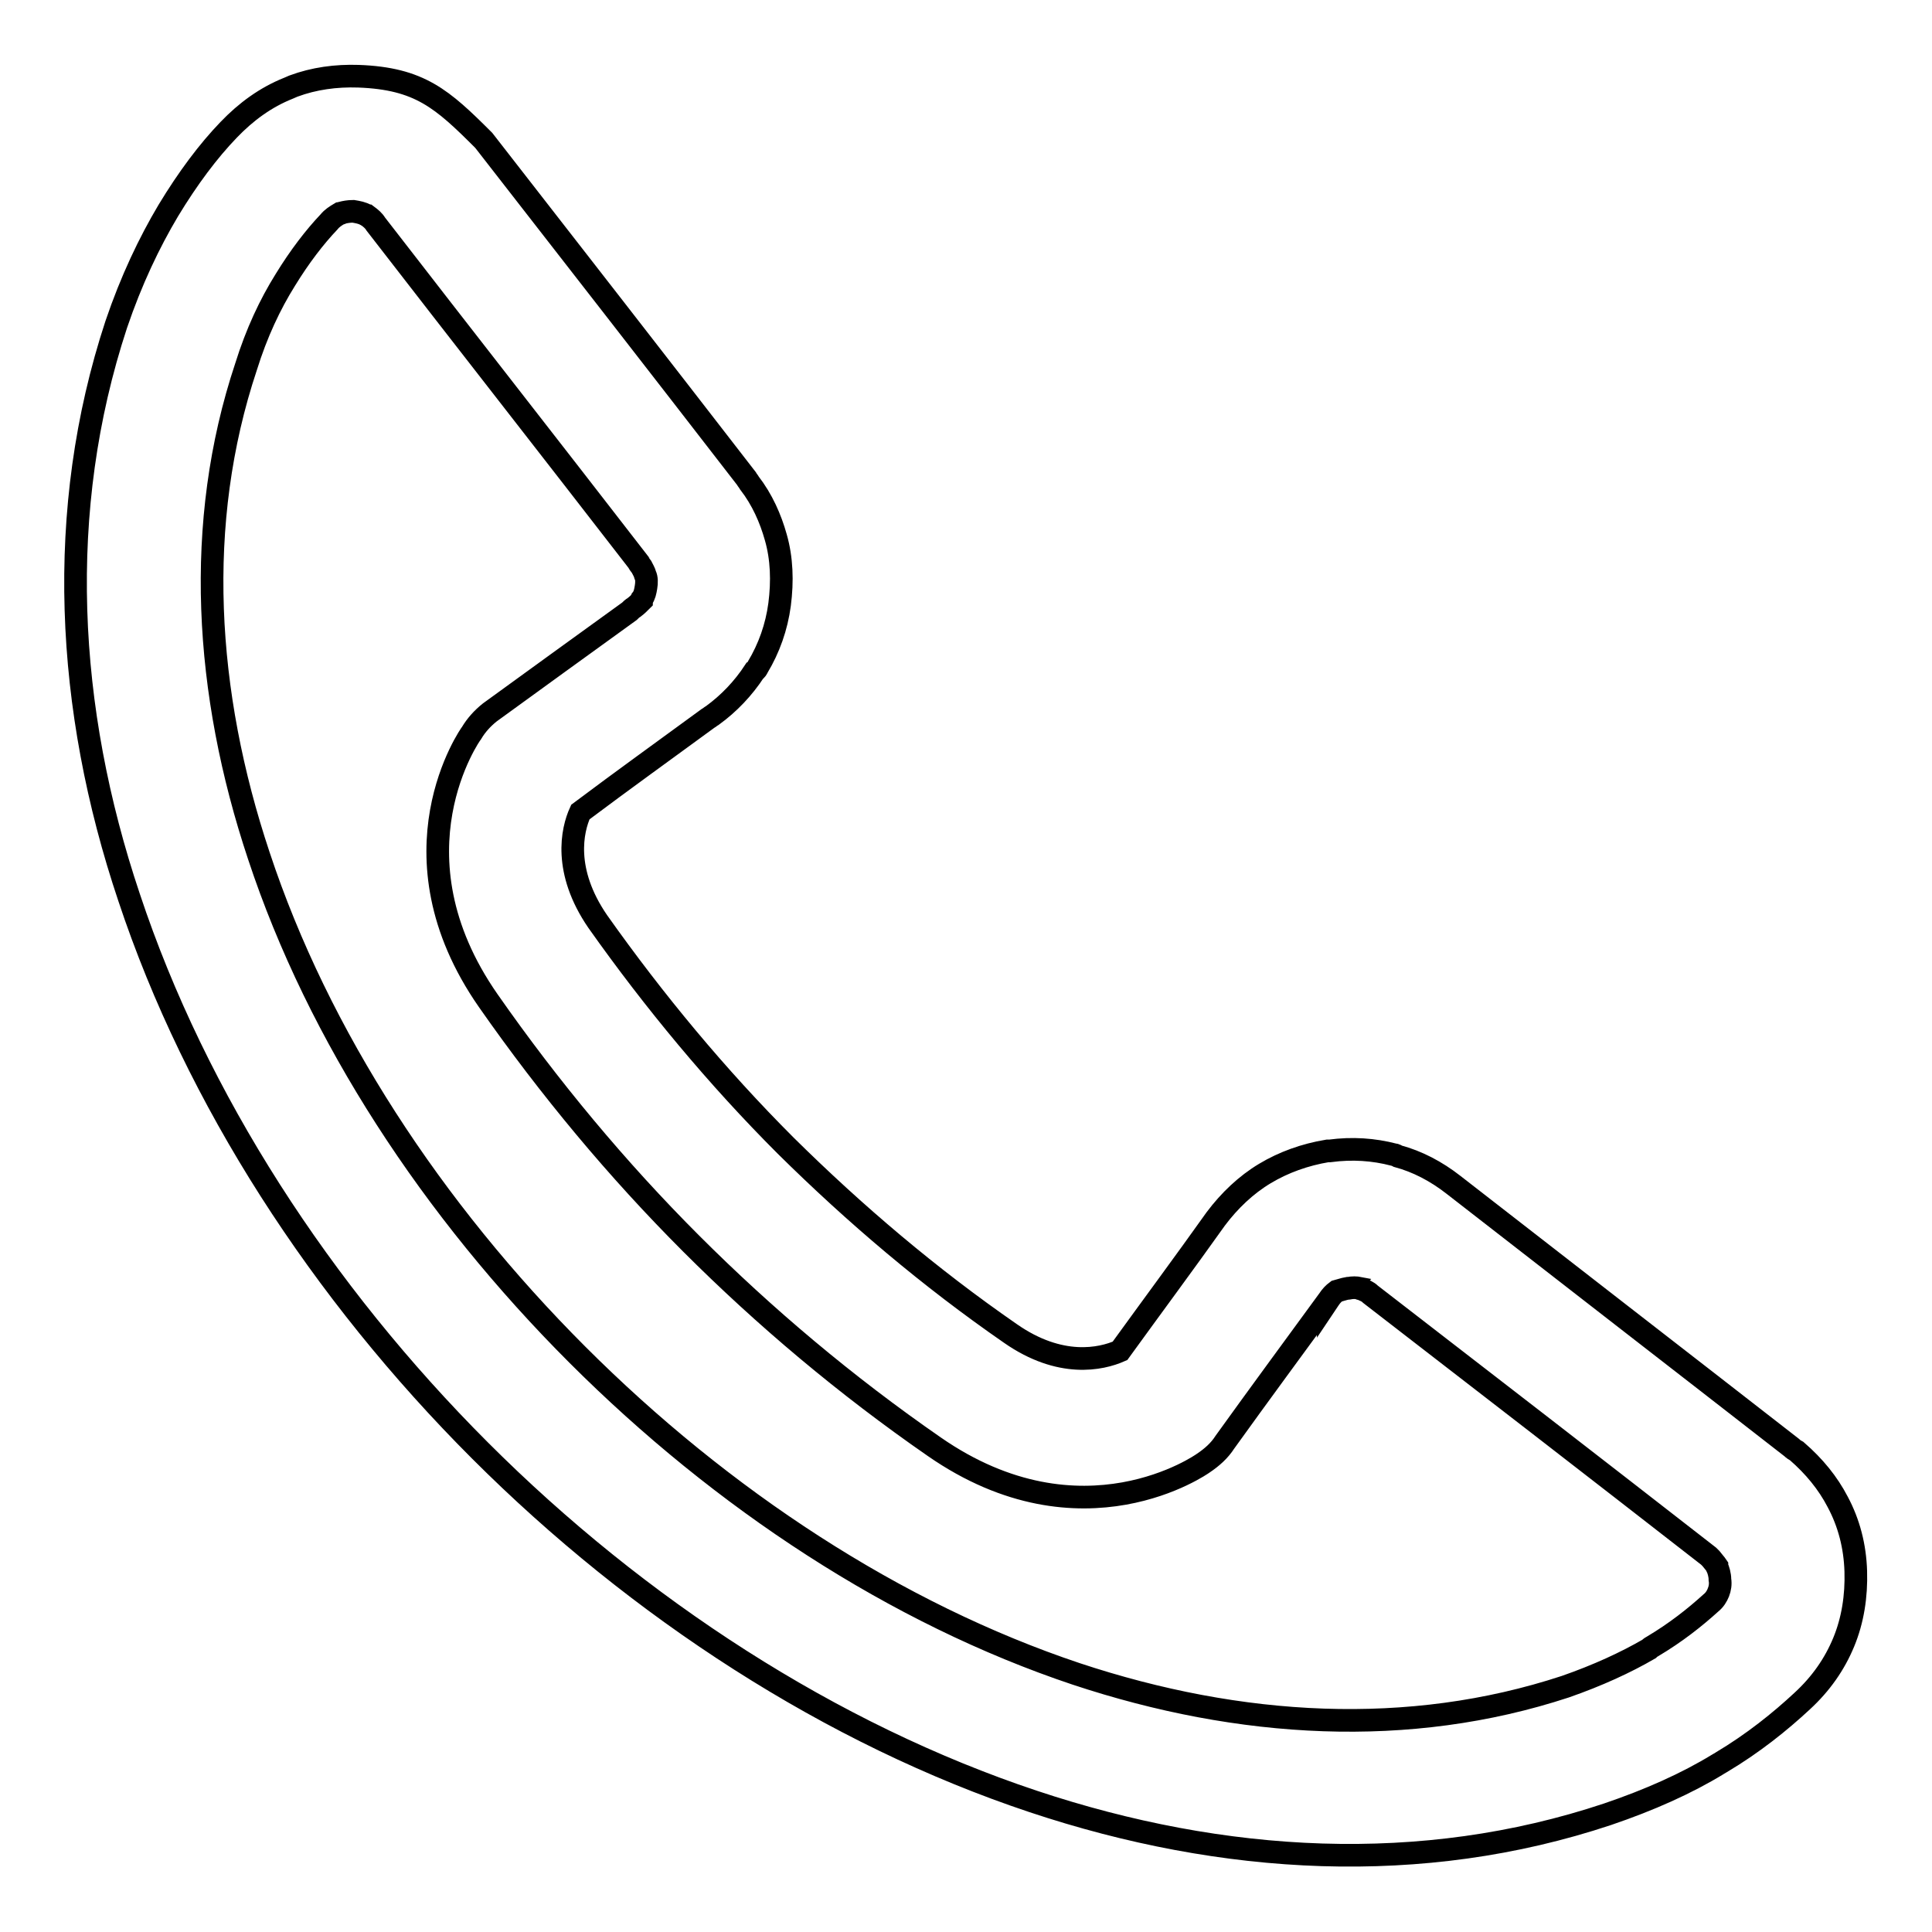 <?xml version="1.0" encoding="utf-8"?>
<!-- Svg Vector Icons : http://www.onlinewebfonts.com/icon -->
<!DOCTYPE svg PUBLIC "-//W3C//DTD SVG 1.1//EN" "http://www.w3.org/Graphics/SVG/1.1/DTD/svg11.dtd">
<svg version="1.1" xmlns="http://www.w3.org/2000/svg" xmlns:xlink="http://www.w3.org/1999/xlink" x="0px" y="0px" viewBox="0 0 256 256" enable-background="new 0 0 256 256" xml:space="preserve">
<g><g><path stroke-width="3" fill-opacity="0" stroke="#000000"  d="M64.1,18.6c11.6,14.9,23.2,29.8,34.8,44.8c0.1,0.2,0.3,0.4,0.4,0.6c1.7,2.2,2.8,4.7,3.5,7.2c0.8,2.8,0.9,5.8,0.5,8.9c-0.4,3-1.4,5.8-2.9,8.3c-0.1,0.2-0.2,0.4-0.4,0.5c-1.5,2.3-3.4,4.3-5.6,5.9c-0.2,0.1-0.4,0.3-0.6,0.4c-5.6,4.1-11.3,8.2-16.9,12.4c-1.1,2.4-2.3,7.8,2.3,14.5c7.5,10.6,15.8,20.6,24.9,29.7l0,0h0c9.2,9.1,19.1,17.5,29.8,24.9c6.6,4.6,12,3.4,14.5,2.3c4.2-5.8,8.5-11.6,12.7-17.5h0c1.8-2.4,4-4.5,6.5-6l0,0c2.5-1.5,5.3-2.5,8.3-3c0.1,0,0.2,0,0.3,0c3-0.4,5.8-0.2,8.5,0.5c0.2,0,0.3,0.1,0.5,0.2c2.6,0.7,5.1,2,7.4,3.8l0,0c14.9,11.6,29.9,23.2,44.8,34.8c0.2,0.2,0.5,0.4,0.7,0.5c2.3,2,4.1,4.2,5.4,6.7l0,0c1.5,2.8,2.3,5.9,2.4,9.2c0.1,3.3-0.4,6.5-1.6,9.4l0,0c-1.2,2.9-3,5.5-5.5,7.8c-2.9,2.7-6.5,5.6-10.7,8.1c-0.2,0.1-0.3,0.2-0.5,0.3c-4.1,2.5-9,4.7-14.6,6.6c-24.6,8.2-50.9,6.7-76.1-1.7c-26.7-8.9-52.3-25.5-73.3-46.5c-21-21-37.6-46.5-46.5-73.3C8.7,93.9,7.3,67.6,15.4,43c2-5.9,4.4-10.9,6.9-15.1l0,0l0,0c2.6-4.3,5.3-7.9,8-10.7c2.3-2.4,4.9-4.3,7.9-5.5c0.2-0.1,0.5-0.2,0.7-0.3c2.7-1,5.6-1.4,8.6-1.3C55.6,10.4,58.6,13.1,64.1,18.6L64.1,18.6z M84.6,74.5C73,59.5,61.4,44.7,49.8,29.7h0c-0.3-0.5-0.7-0.8-1.1-1.1c-0.1,0-0.1-0.1-0.2-0.1c-0.5-0.3-1.1-0.4-1.7-0.5c-0.6,0-1.1,0.1-1.5,0.2c-0.1,0.1-0.2,0.1-0.3,0.1c-0.5,0.3-1,0.6-1.4,1.1c-1.9,2-3.9,4.6-5.8,7.7l0,0c-2,3.2-3.8,7-5.2,11.5c-6.9,20.7-5.5,43.2,1.7,64.8c7.9,23.9,23,46.9,42.2,66.1c19.2,19.2,42.2,34.3,66.1,42.3c21.7,7.2,44.1,8.5,64.8,1.7c4.3-1.5,8-3.2,11.1-5c0.1-0.1,0.2-0.2,0.4-0.3c3.2-1.9,5.7-3.9,7.8-5.8c0.5-0.4,0.8-0.9,1-1.4c0,0,0,0,0,0.1c0-0.1,0-0.1,0-0.1c0.2-0.5,0.3-1.1,0.2-1.7c0-0.6-0.2-1.3-0.4-1.7l0,0c0,0,0,0,0-0.1c-0.2-0.3-0.5-0.6-0.8-1c-0.1-0.1-0.2-0.2-0.3-0.3c-14.9-11.6-29.9-23.2-44.8-34.7h0h0c-0.4-0.4-0.8-0.5-1.2-0.7c-0.1,0-0.2,0-0.2-0.1c-0.5-0.1-1-0.1-1.5,0c0,0,0,0-0.1,0c-0.6,0.1-1.1,0.3-1.5,0.4l0,0h0c-0.4,0.3-0.7,0.6-1.1,1.2c0-0.1,0-0.1,0-0.1s0,0,0,0.1c-4.6,6.3-9.1,12.4-13.7,18.8c-0.7,1.1-1.7,2-2.9,2.8c0,0-16,11.4-35.6-2.2c-11.7-8.1-22.5-17.2-32.2-26.9h0c-9.8-9.8-18.8-20.6-26.9-32.2c-13.6-19.5-2.3-35.4-2.2-35.5l0,0c0.6-1,1.4-1.9,2.4-2.7c6.2-4.5,12.4-9,18.5-13.4c0.2-0.2,0.4-0.4,0.6-0.5c0.4-0.3,0.7-0.6,1-0.9c0-0.1,0.1-0.2,0.1-0.3c0.3-0.4,0.4-0.9,0.5-1.5c0.1-0.6,0.1-1.2-0.1-1.6c-0.1-0.4-0.3-0.7-0.5-1.1C84.7,74.7,84.6,74.6,84.6,74.5L84.6,74.5z"/></g></g>
</svg>